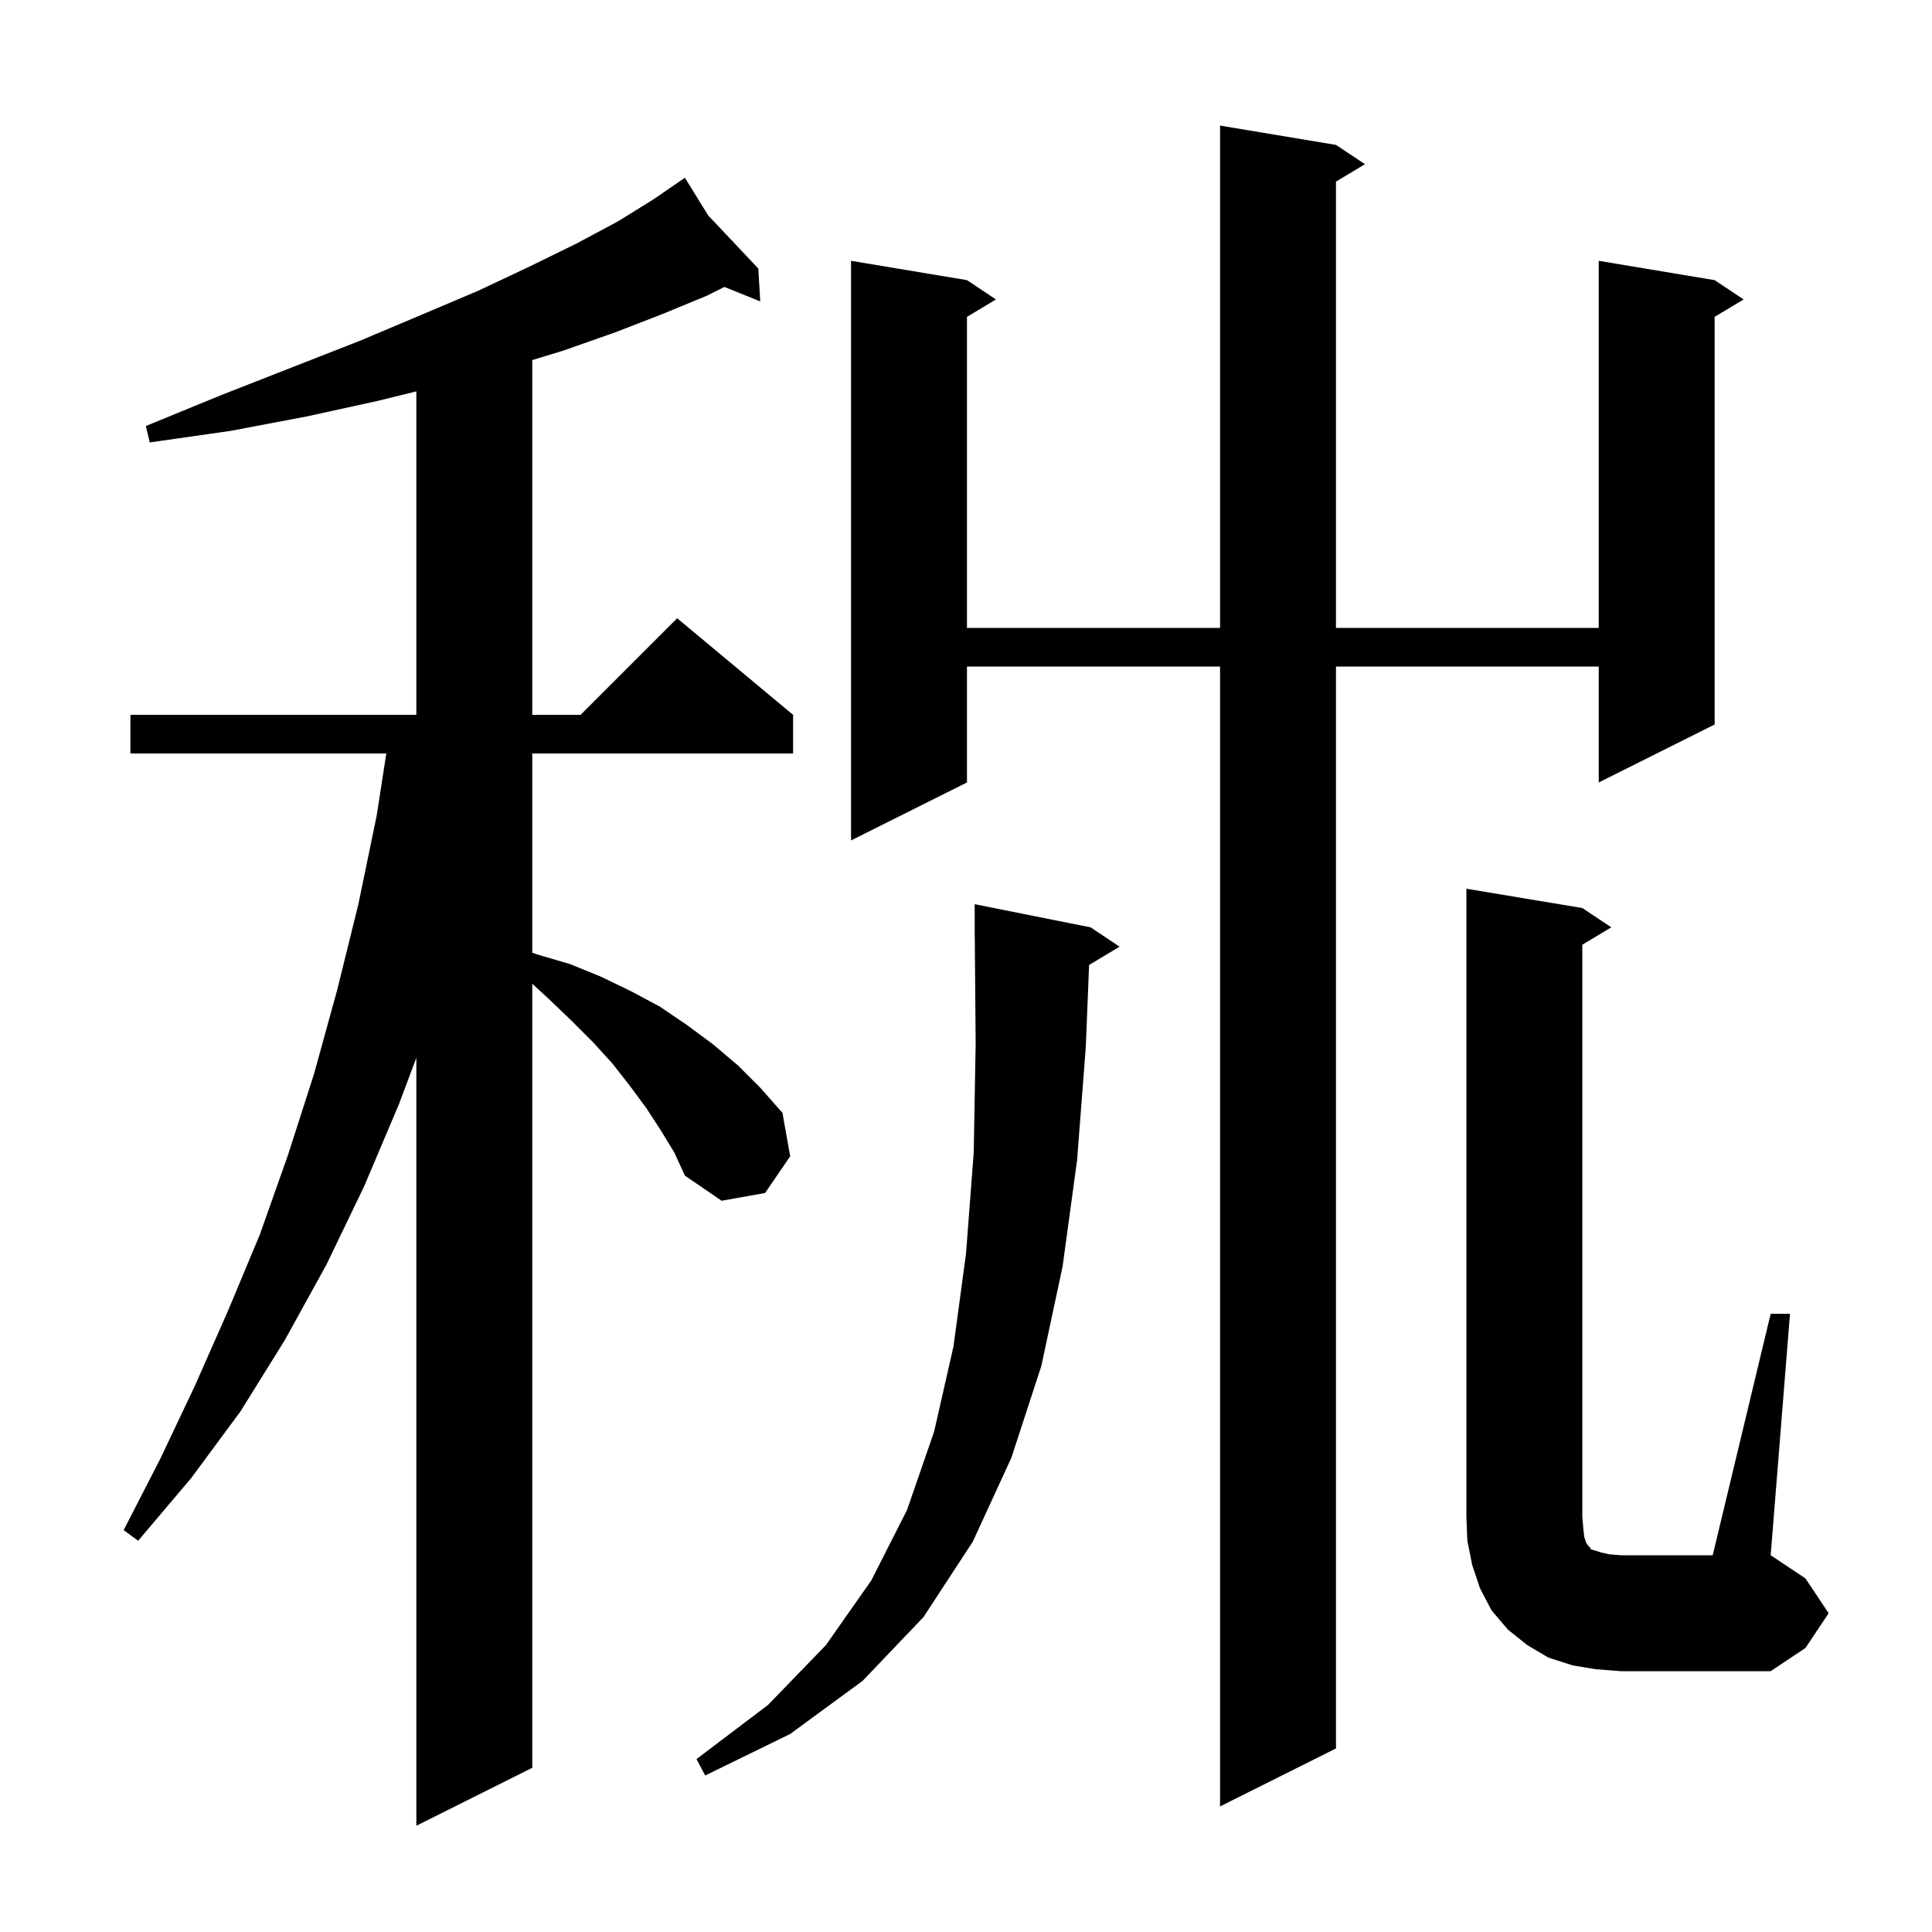 <svg xmlns="http://www.w3.org/2000/svg" xmlns:xlink="http://www.w3.org/1999/xlink" version="1.1" baseProfile="full" viewBox="0 0 200 200" width="200" height="200"><g fill="currentColor"><path d="M 68.4 117.0 L 66.9 114.7 L 65.2 112.4 L 63.4 110.1 L 61.4 107.9 L 59.2 105.7 L 56.8 103.4 L 55.1 101.836 L 55.1 183.0 L 43.1 189.0 L 43.1 109.5 L 41.3 114.3 L 37.7 122.8 L 33.8 130.9 L 29.5 138.7 L 24.9 146.1 L 19.8 153.0 L 14.3 159.5 L 12.8 158.4 L 16.6 151.0 L 20.2 143.4 L 23.6 135.7 L 26.9 127.8 L 29.8 119.6 L 32.5 111.2 L 34.9 102.5 L 37.1 93.6 L 39.0 84.4 L 39.99 78.0 L 13.5 78.0 L 13.5 74.0 L 43.1 74.0 L 43.1 40.514 L 39.1 41.5 L 31.8 43.1 L 23.9 44.6 L 15.5 45.8 L 15.1 44.1 L 22.9 40.9 L 30.3 38.0 L 37.2 35.3 L 43.6 32.6 L 49.5 30.1 L 54.8 27.6 L 59.7 25.2 L 64.0 22.9 L 67.7 20.6 L 70.124 18.933 L 70.1 18.9 L 70.129 18.93 L 70.9 18.4 L 73.309 22.299 L 78.5 27.8 L 78.7 31.2 L 74.992 29.704 L 73.2 30.6 L 68.6 32.5 L 63.7 34.4 L 58.3 36.3 L 55.1 37.276 L 55.1 74.0 L 60.1 74.0 L 70.1 64.0 L 82.1 74.0 L 82.1 78.0 L 55.1 78.0 L 55.1 98.624 L 55.6 98.8 L 59.0 99.8 L 62.2 101.1 L 65.3 102.6 L 68.3 104.2 L 71.1 106.1 L 73.8 108.1 L 76.4 110.3 L 78.7 112.6 L 81.0 115.2 L 81.8 119.7 L 79.2 123.5 L 74.7 124.3 L 70.9 121.7 L 69.8 119.3 Z M 138.3 15.0 L 141.3 17.0 L 138.3 18.8 L 138.3 65.0 L 165.5 65.0 L 165.5 27.0 L 177.5 29.0 L 180.5 31.0 L 177.5 32.8 L 177.5 75.0 L 165.5 81.0 L 165.5 69.0 L 138.3 69.0 L 138.3 181.0 L 126.3 187.0 L 126.3 69.0 L 100.1 69.0 L 100.1 81.0 L 88.1 87.0 L 88.1 27.0 L 100.1 29.0 L 103.1 31.0 L 100.1 32.8 L 100.1 65.0 L 126.3 65.0 L 126.3 13.0 Z M 112.743 99.894 L 112.4 108.4 L 111.5 120.1 L 110.0 131.1 L 107.8 141.4 L 104.7 150.9 L 100.7 159.6 L 95.6 167.4 L 89.3 174.0 L 81.8 179.5 L 73.0 183.8 L 72.1 182.1 L 79.5 176.5 L 85.5 170.3 L 90.2 163.6 L 93.9 156.3 L 96.7 148.2 L 98.7 139.4 L 100.0 129.8 L 100.8 119.3 L 101.0 108.0 L 100.908 96.999 L 100.9 97.0 L 100.9 93.6 L 112.9 96.0 L 115.9 98.0 Z M 183.3 136.0 L 185.3 136.0 L 183.3 161.0 L 186.9 163.4 L 189.3 167.0 L 186.9 170.6 L 183.3 173.0 L 167.8 173.0 L 165.2 172.8 L 162.8 172.4 L 160.3 171.6 L 158.1 170.3 L 156.1 168.7 L 154.4 166.7 L 153.2 164.4 L 152.4 162.0 L 151.9 159.5 L 151.8 157.0 L 151.8 92.0 L 163.8 94.0 L 166.8 96.0 L 163.8 97.8 L 163.8 157.0 L 163.9 158.2 L 164.0 159.1 L 164.2 159.7 L 164.4 160.0 L 164.6 160.2 L 164.7 160.4 L 165.1 160.5 L 165.7 160.7 L 166.6 160.9 L 167.8 161.0 L 177.3 161.0 Z "/></g></svg>